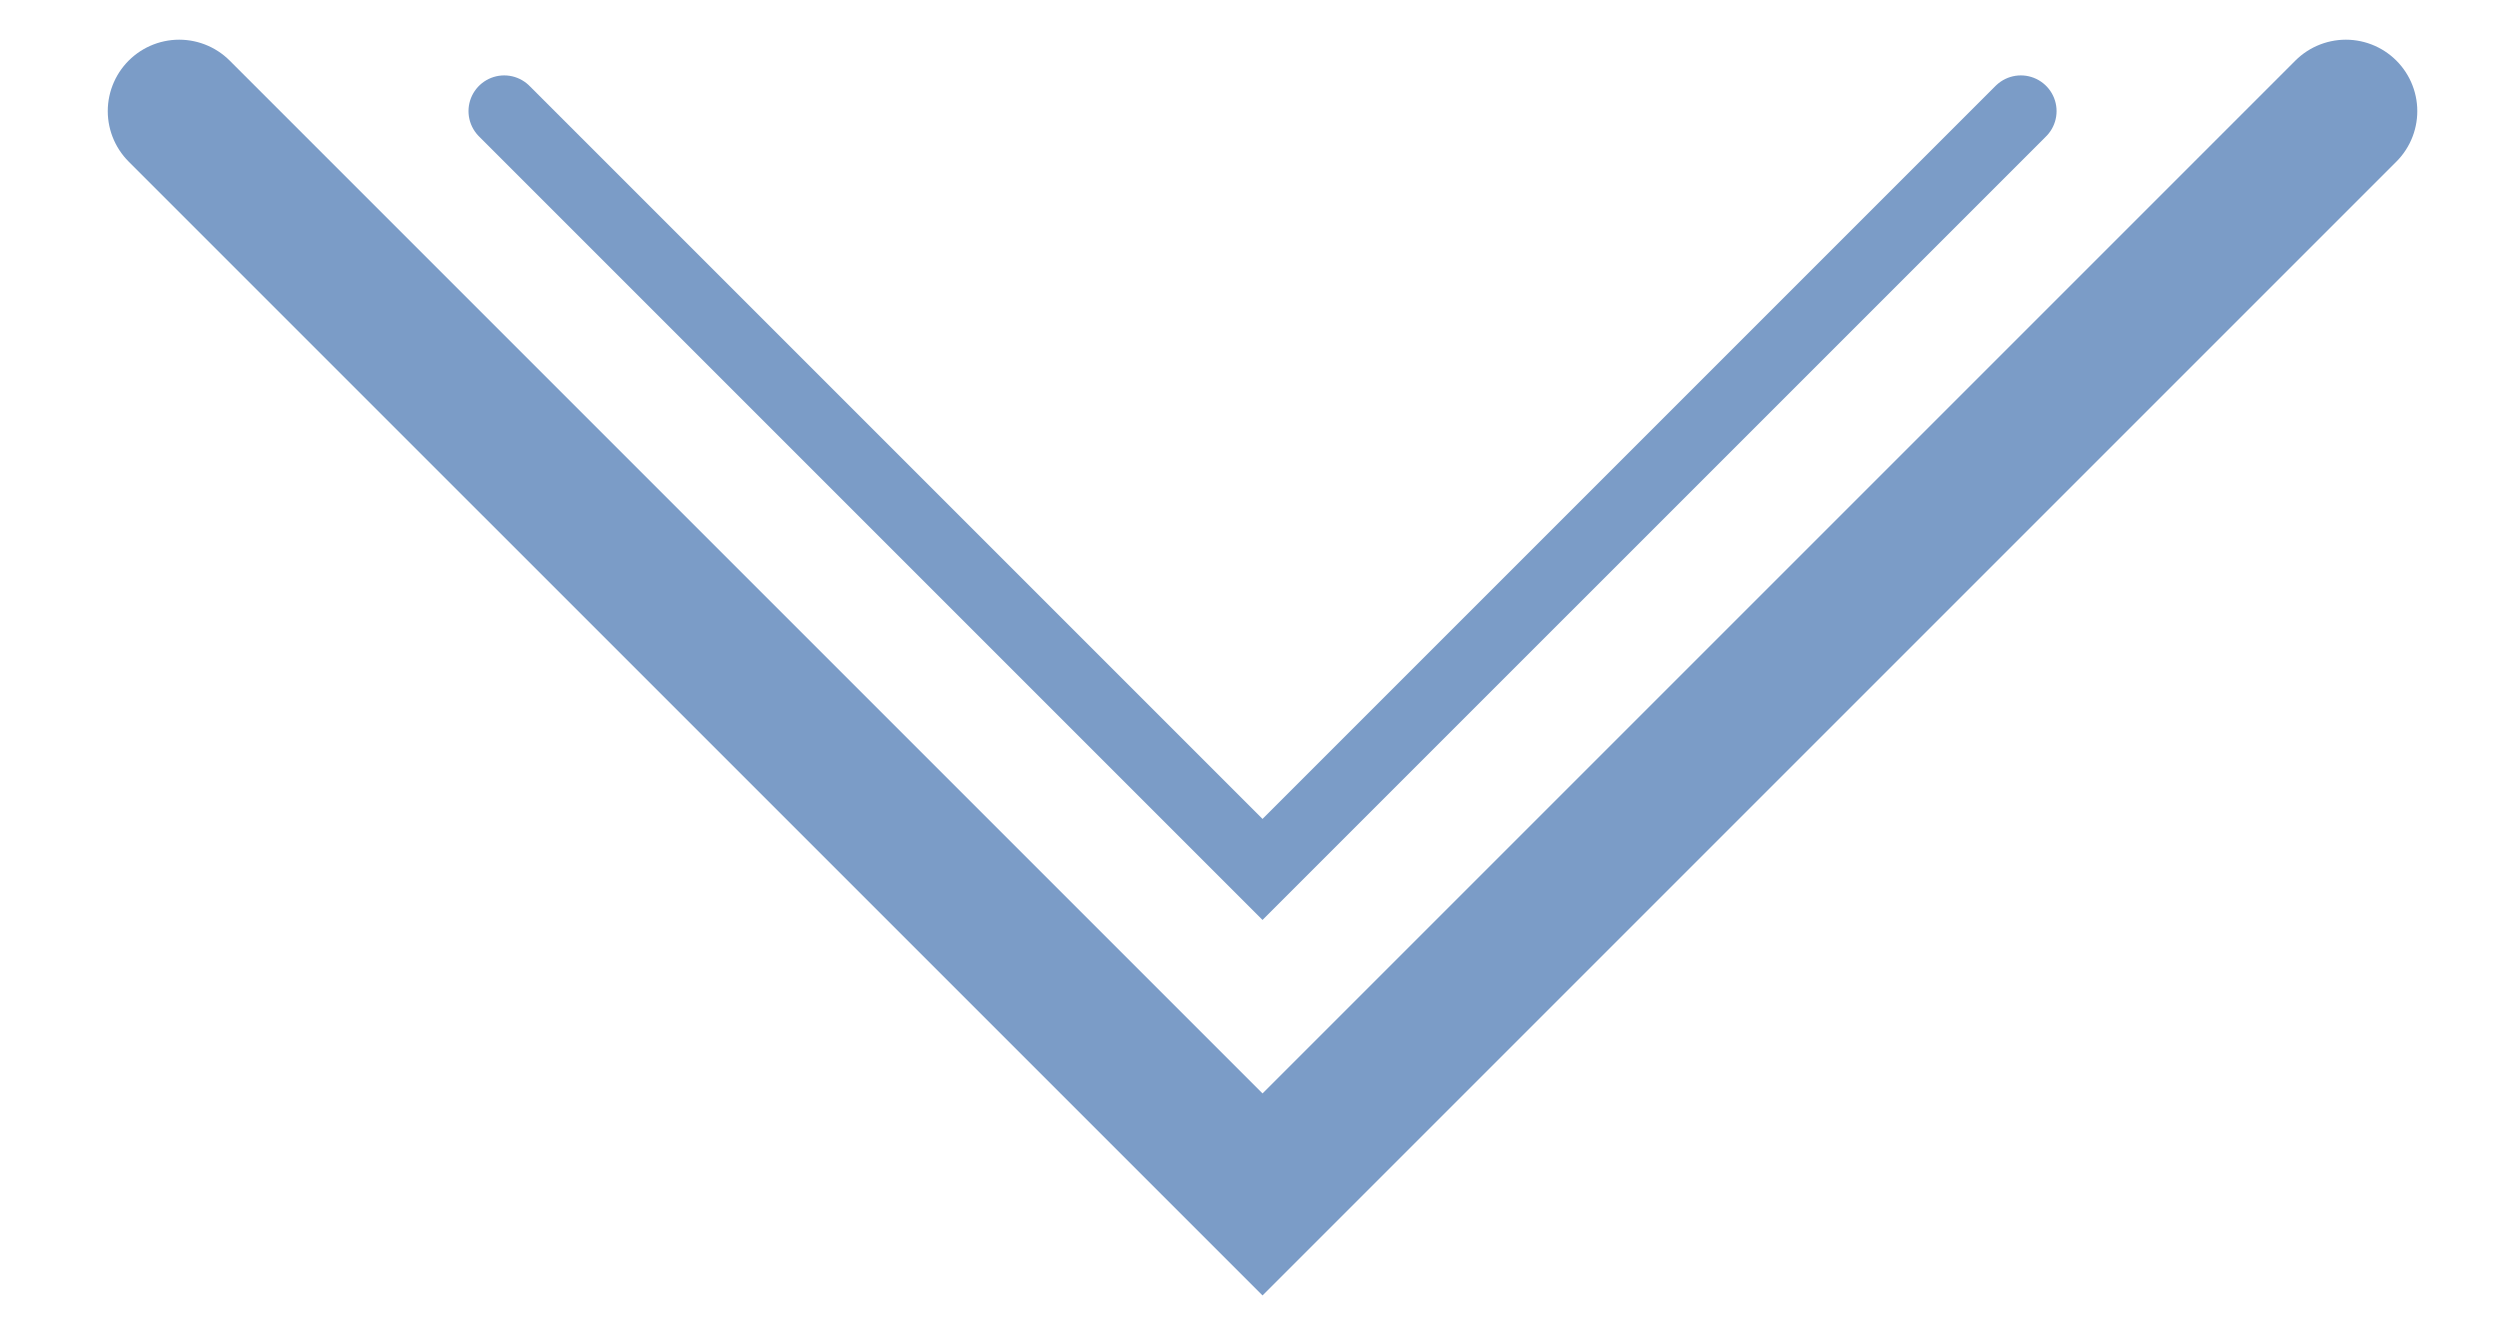 <?xml version="1.0" encoding="utf-8"?>
<!-- Generator: Adobe Illustrator 16.0.0, SVG Export Plug-In . SVG Version: 6.00 Build 0)  -->
<!DOCTYPE svg PUBLIC "-//W3C//DTD SVG 1.1//EN" "http://www.w3.org/Graphics/SVG/1.1/DTD/svg11.dtd">
<svg version="1.1" id="Layer_1" xmlns="http://www.w3.org/2000/svg" xmlns:xlink="http://www.w3.org/1999/xlink" x="0px" y="0px"
	  viewBox="0 0 105 56.333" enable-background="new 0 0 105 56.333" xml:space="preserve">
<polyline fill="none" stroke="#7B9CC7" stroke-width="6" stroke-linecap="round" stroke-miterlimit="10" points="7.526,4.667 
	53.026,50.166 98.526,4.667 "/>
<polyline fill="none" stroke="#7B9CC7" stroke-width="3" stroke-linecap="round" stroke-miterlimit="10" points="21.177,4.667 
	53.026,36.516 84.876,4.667 "/>
</svg>
